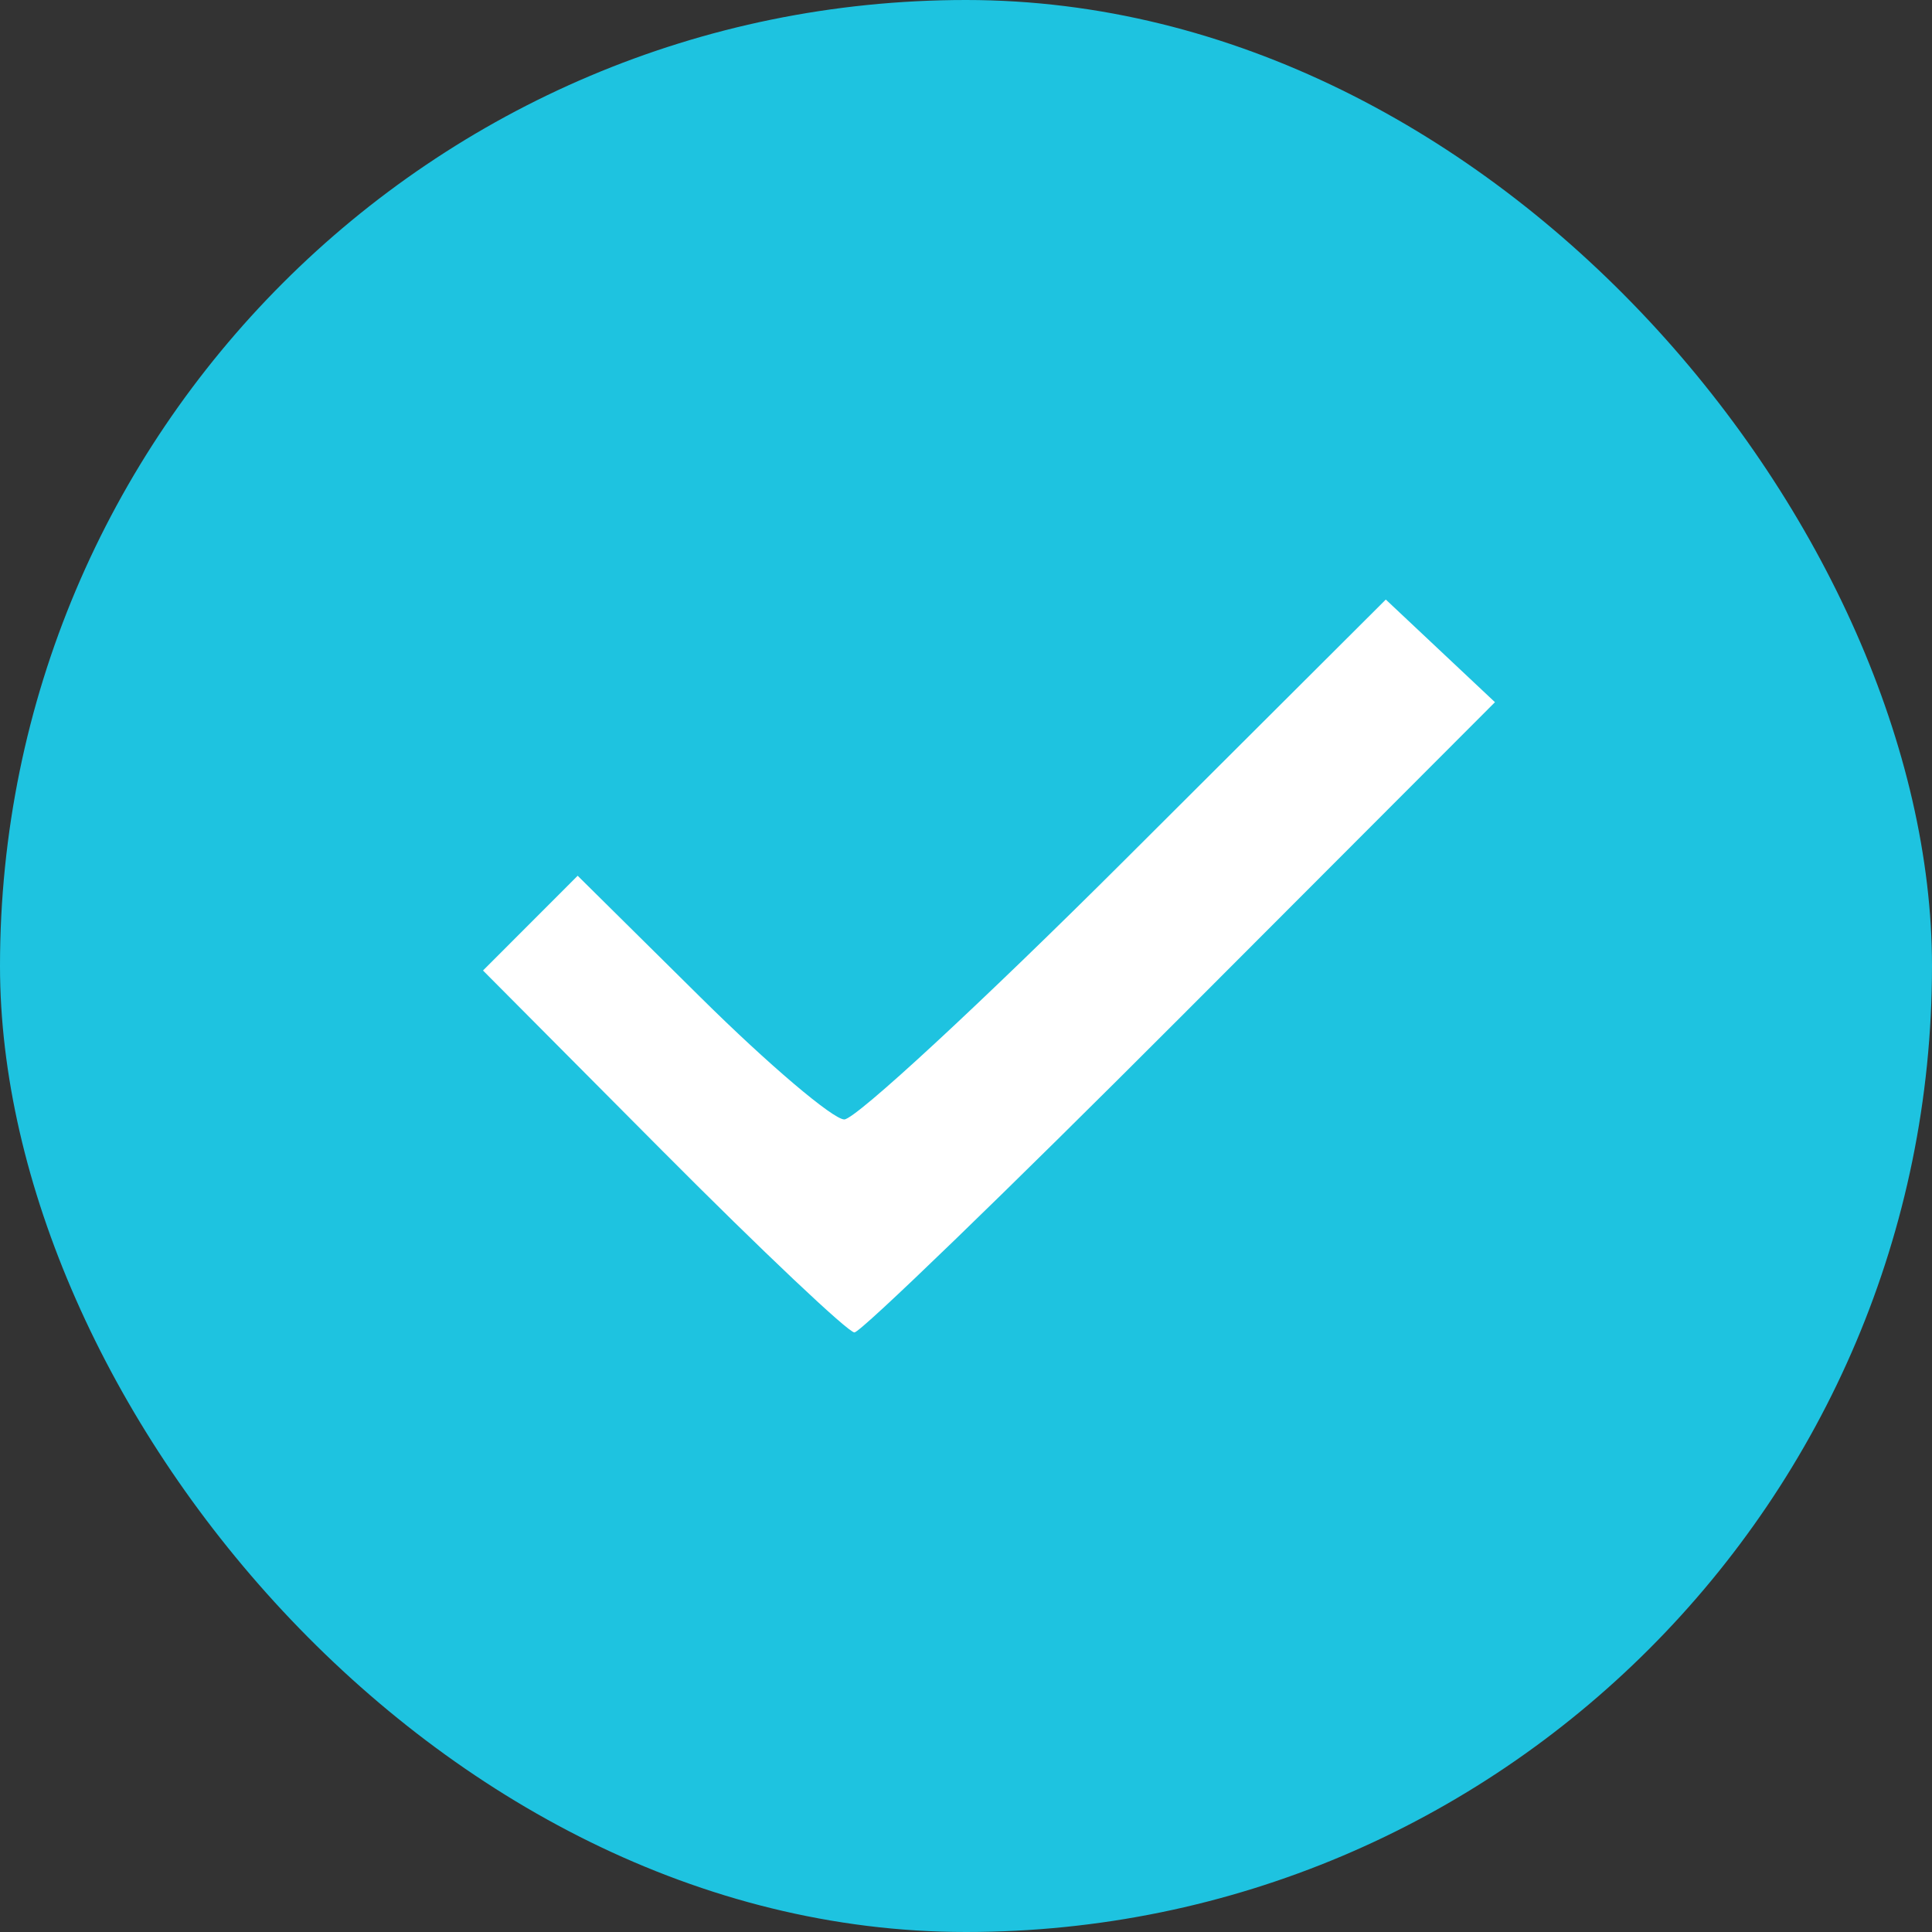 <svg width="24" height="24" fill="none" xmlns="http://www.w3.org/2000/svg"><rect width="100%" height="100%" fill="#333333" stroke="none"/><rect width="24" height="24" rx="12" fill="#1EC3E0"/><path d="M8.236 14.304L6 12.056l1.176-1.177 1.53 1.514c.84.832 1.643 1.513 1.782 1.513.14 0 1.71-1.453 3.49-3.229l3.237-3.229 1.356 1.275-3.908 3.914c-2.149 2.153-3.971 3.915-4.049 3.915-.078 0-1.148-1.012-2.378-2.248z" fill="#fff"/></svg>